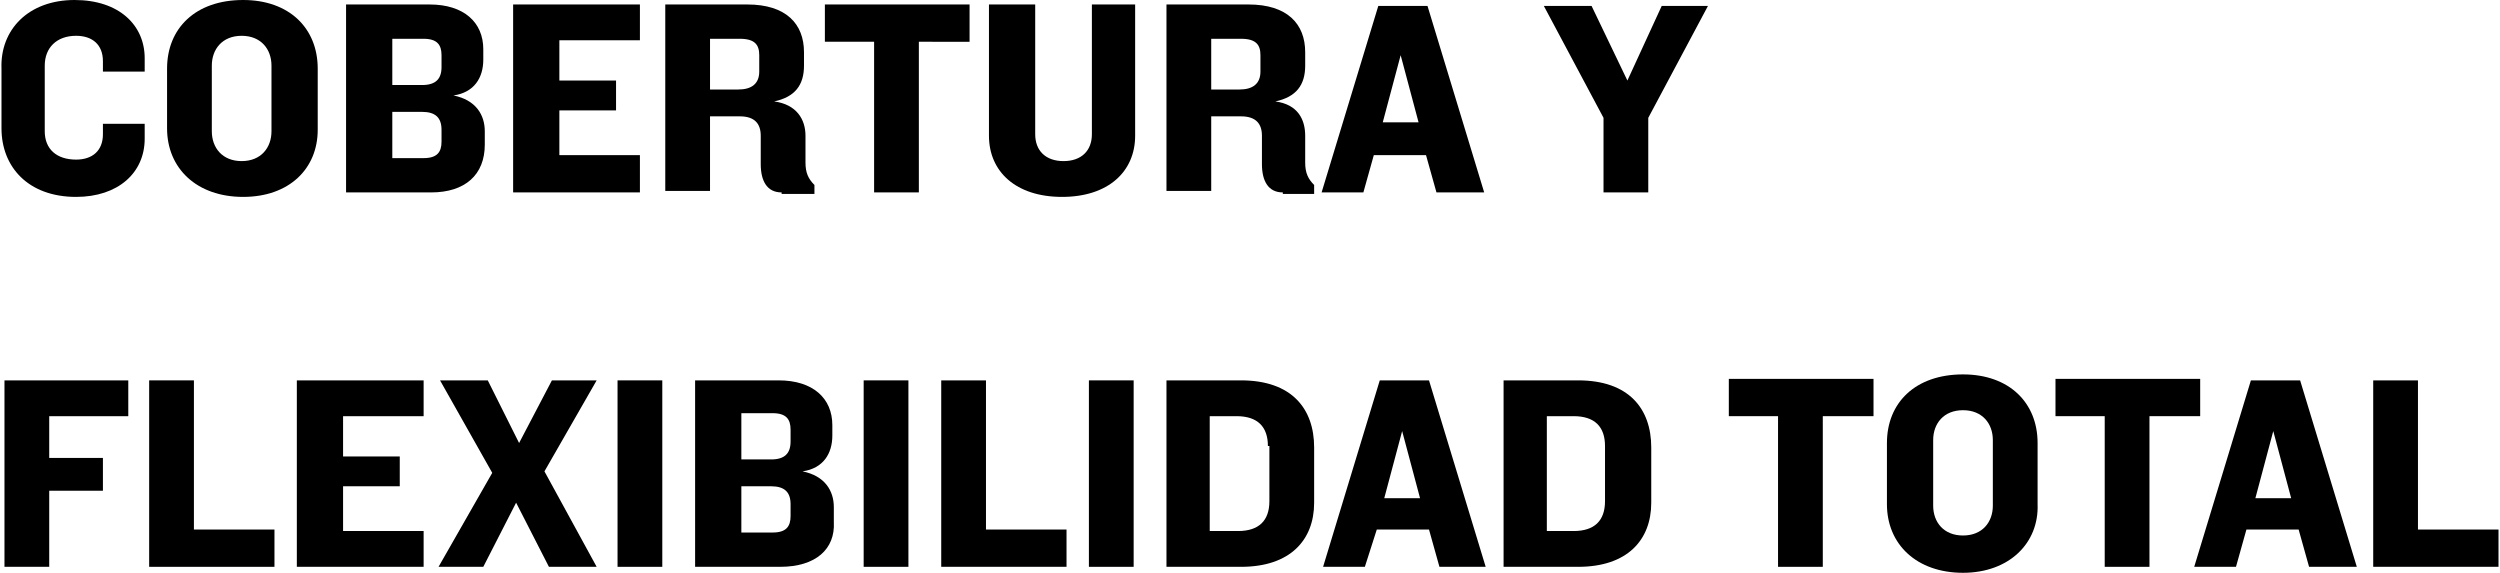 <!-- Generator: Adobe Illustrator 18.0.0, SVG Export Plug-In  -->
<svg version="1.1"
	 xmlns="http://www.w3.org/2000/svg" xmlns:xlink="http://www.w3.org/1999/xlink" xmlns:a="http://ns.adobe.com/AdobeSVGViewerExtensions/3.0/"
	 x="0px" y="0px" width="167.6px" height="38.4px" viewBox="0 0 167.6 38.4" enable-background="new 0 0 167.6 38.4"
	 xml:space="preserve">
<defs>
</defs>
<g>
	<path d="M6.9,4.9V4.1c0-1.1-0.7-1.7-1.8-1.7c-1.3,0-2.1,0.8-2.1,2v4.4c0,1.2,0.8,1.9,2.1,1.9c1.1,0,1.8-0.6,1.8-1.7V8.3h2.8v1
		c0,2.3-1.8,3.9-4.6,3.9c-3.2,0-5-2-5-4.6v-4C0,2,1.9,0,5,0c3,0,4.7,1.7,4.7,3.9v0.9H6.9z"/>
	<path d="M16.3,13.2c-3.1,0-5.1-1.9-5.1-4.6V4.6c0-2.7,1.9-4.6,5.1-4.6c3.1,0,5,1.9,5,4.6v4.1C21.3,11.3,19.4,13.2,16.3,13.2z
		 M18.2,4.4c0-1.1-0.7-2-2-2c-1.3,0-2,0.9-2,2v4.4c0,1.1,0.7,2,2,2c1.3,0,2-0.9,2-2V4.4z"/>
	<path d="M28.9,12.9h-5.7V0.3h5.6c2.3,0,3.6,1.2,3.6,3V4c0,1.2-0.6,2.2-2,2.4c1.5,0.3,2.1,1.3,2.1,2.4v0.9
		C32.5,11.7,31.2,12.9,28.9,12.9z M29.6,3.7c0-0.7-0.3-1.1-1.2-1.1h-2.1v3.1h2c0.9,0,1.3-0.4,1.3-1.2V3.7z M29.6,8.7
		c0-0.8-0.4-1.2-1.3-1.2h-2v3.1h2.1c0.9,0,1.2-0.4,1.2-1.1V8.7z"/>
	<path d="M34.4,12.9V0.3h8.5v2.4h-5.4v2.7h3.8v2h-3.8v3h5.4v2.5H34.4z"/>
	<path d="M52.4,12.9c-1,0-1.4-0.8-1.4-1.9V9.1c0-0.8-0.4-1.3-1.4-1.3h-2v5h-3V0.3h5.5c2.6,0,3.8,1.3,3.8,3.2v0.9
		c0,1.3-0.6,2.1-2,2.4C53.4,7,54,8,54,9.1v1.8c0,0.7,0.2,1.1,0.6,1.5v0.6H52.4z M50.9,3.7c0-0.7-0.3-1.1-1.3-1.1h-2V6h1.9
		c0.9,0,1.4-0.4,1.4-1.2V3.7z"/>
	<path d="M61.6,2.8v10.1h-3V2.8h-3.3V0.3h9.7v2.5H61.6z"/>
	<path d="M71.2,13.2c-3.1,0-4.9-1.7-4.9-4.1V0.3h3.1V9c0,1.1,0.7,1.8,1.9,1.8s1.9-0.7,1.9-1.8V0.3h2.9v8.8
		C76.1,11.5,74.3,13.2,71.2,13.2z"/>
	<path d="M86,12.9c-1,0-1.4-0.8-1.4-1.9V9.1c0-0.8-0.4-1.3-1.4-1.3h-2v5h-3V0.3h5.5c2.6,0,3.8,1.3,3.8,3.2v0.9c0,1.3-0.6,2.1-2,2.4
		c1.5,0.2,2,1.2,2,2.3v1.8c0,0.7,0.2,1.1,0.6,1.5v0.6H86z M84.5,3.7c0-0.7-0.3-1.1-1.3-1.1h-2V6h1.9c0.9,0,1.4-0.4,1.4-1.2V3.7z"/>
	<path d="M96.3,12.9l-0.7-2.5h-3.5l-0.7,2.5h-2.8l3.8-12.5h3.3l3.8,12.5H96.3z M93.9,3.7l-1.2,4.5h2.4L93.9,3.7z"/>
	<path d="M110.5,7.9v5h-3v-5l-4-7.5h3.2l2.4,5l2.3-5h3.1L110.5,7.9z"/>
	<path d="M3.3,27.8v2.9h3.6v2.2H3.3V38h-3V25.5h8.3v2.4H3.3z"/>
	<path d="M10,38V25.5h3v10h5.4V38H10z"/>
	<path d="M19.9,38V25.5h8.5v2.4h-5.4v2.7h3.8v2h-3.8v3h5.4V38H19.9z"/>
	<path d="M36.5,31.6L40,38h-3.2l-2.2-4.3L32.4,38h-3l3.6-6.3l-3.5-6.2h3.2l2.1,4.2l2.2-4.2h3L36.5,31.6z"/>
	<path d="M41.4,38V25.5h3V38H41.4z"/>
	<path d="M52.3,38h-5.7V25.5h5.6c2.3,0,3.6,1.2,3.6,3v0.7c0,1.2-0.6,2.2-2,2.4c1.5,0.3,2.1,1.3,2.1,2.4V35C56,36.8,54.7,38,52.3,38z
		 M53,28.8c0-0.7-0.3-1.1-1.2-1.1h-2.1v3.1h2c0.9,0,1.3-0.4,1.3-1.2V28.8z M53,33.8c0-0.8-0.4-1.2-1.3-1.2h-2v3.1h2.1
		c0.9,0,1.2-0.4,1.2-1.1V33.8z"/>
	<path d="M57.9,38V25.5h3V38H57.9z"/>
	<path d="M63.1,38V25.5h3v10h5.4V38H63.1z"/>
	<path d="M73,38V25.5h3V38H73z"/>
	<path d="M83.2,38h-5V25.5h5c3.4,0,4.9,1.9,4.9,4.5v3.7C88.1,36.2,86.5,38,83.2,38z M85,29.9c0-1.3-0.7-2-2.1-2h-1.8v7.7H83
		c1.4,0,2.1-0.7,2.1-2V29.9z"/>
	<path d="M96.5,38l-0.7-2.5h-3.5L91.5,38h-2.8l3.8-12.5h3.3L99.6,38H96.5z M94,28.9l-1.2,4.5h2.4L94,28.9z"/>
	<path d="M105.8,38h-5V25.5h5c3.4,0,4.9,1.9,4.9,4.5v3.7C110.7,36.2,109.1,38,105.8,38z M107.6,29.9c0-1.3-0.7-2-2.1-2h-1.8v7.7h1.8
		c1.4,0,2.1-0.7,2.1-2V29.9z"/>
	<path d="M122.2,27.9V38h-3V27.9h-3.3v-2.5h9.7v2.5H122.2z"/>
	<path d="M131.6,38.4c-3.1,0-5.1-1.9-5.1-4.6v-4.1c0-2.7,1.9-4.6,5.1-4.6c3.1,0,5,1.9,5,4.6v4.1C136.7,36.4,134.7,38.4,131.6,38.4z
		 M133.6,29.5c0-1.1-0.7-2-2-2c-1.3,0-2,0.9-2,2v4.4c0,1.1,0.7,2,2,2c1.3,0,2-0.9,2-2V29.5z"/>
	<path d="M144.1,27.9V38h-3V27.9h-3.3v-2.5h9.7v2.5H144.1z"/>
	<path d="M154.8,38l-0.7-2.5h-3.5l-0.7,2.5h-2.8l3.8-12.5h3.3l3.8,12.5H154.8z M152.4,28.9l-1.2,4.5h2.4L152.4,28.9z"/>
	<path d="M159.1,38V25.5h3v10h5.4V38H159.1z"/>
</g>
</svg>